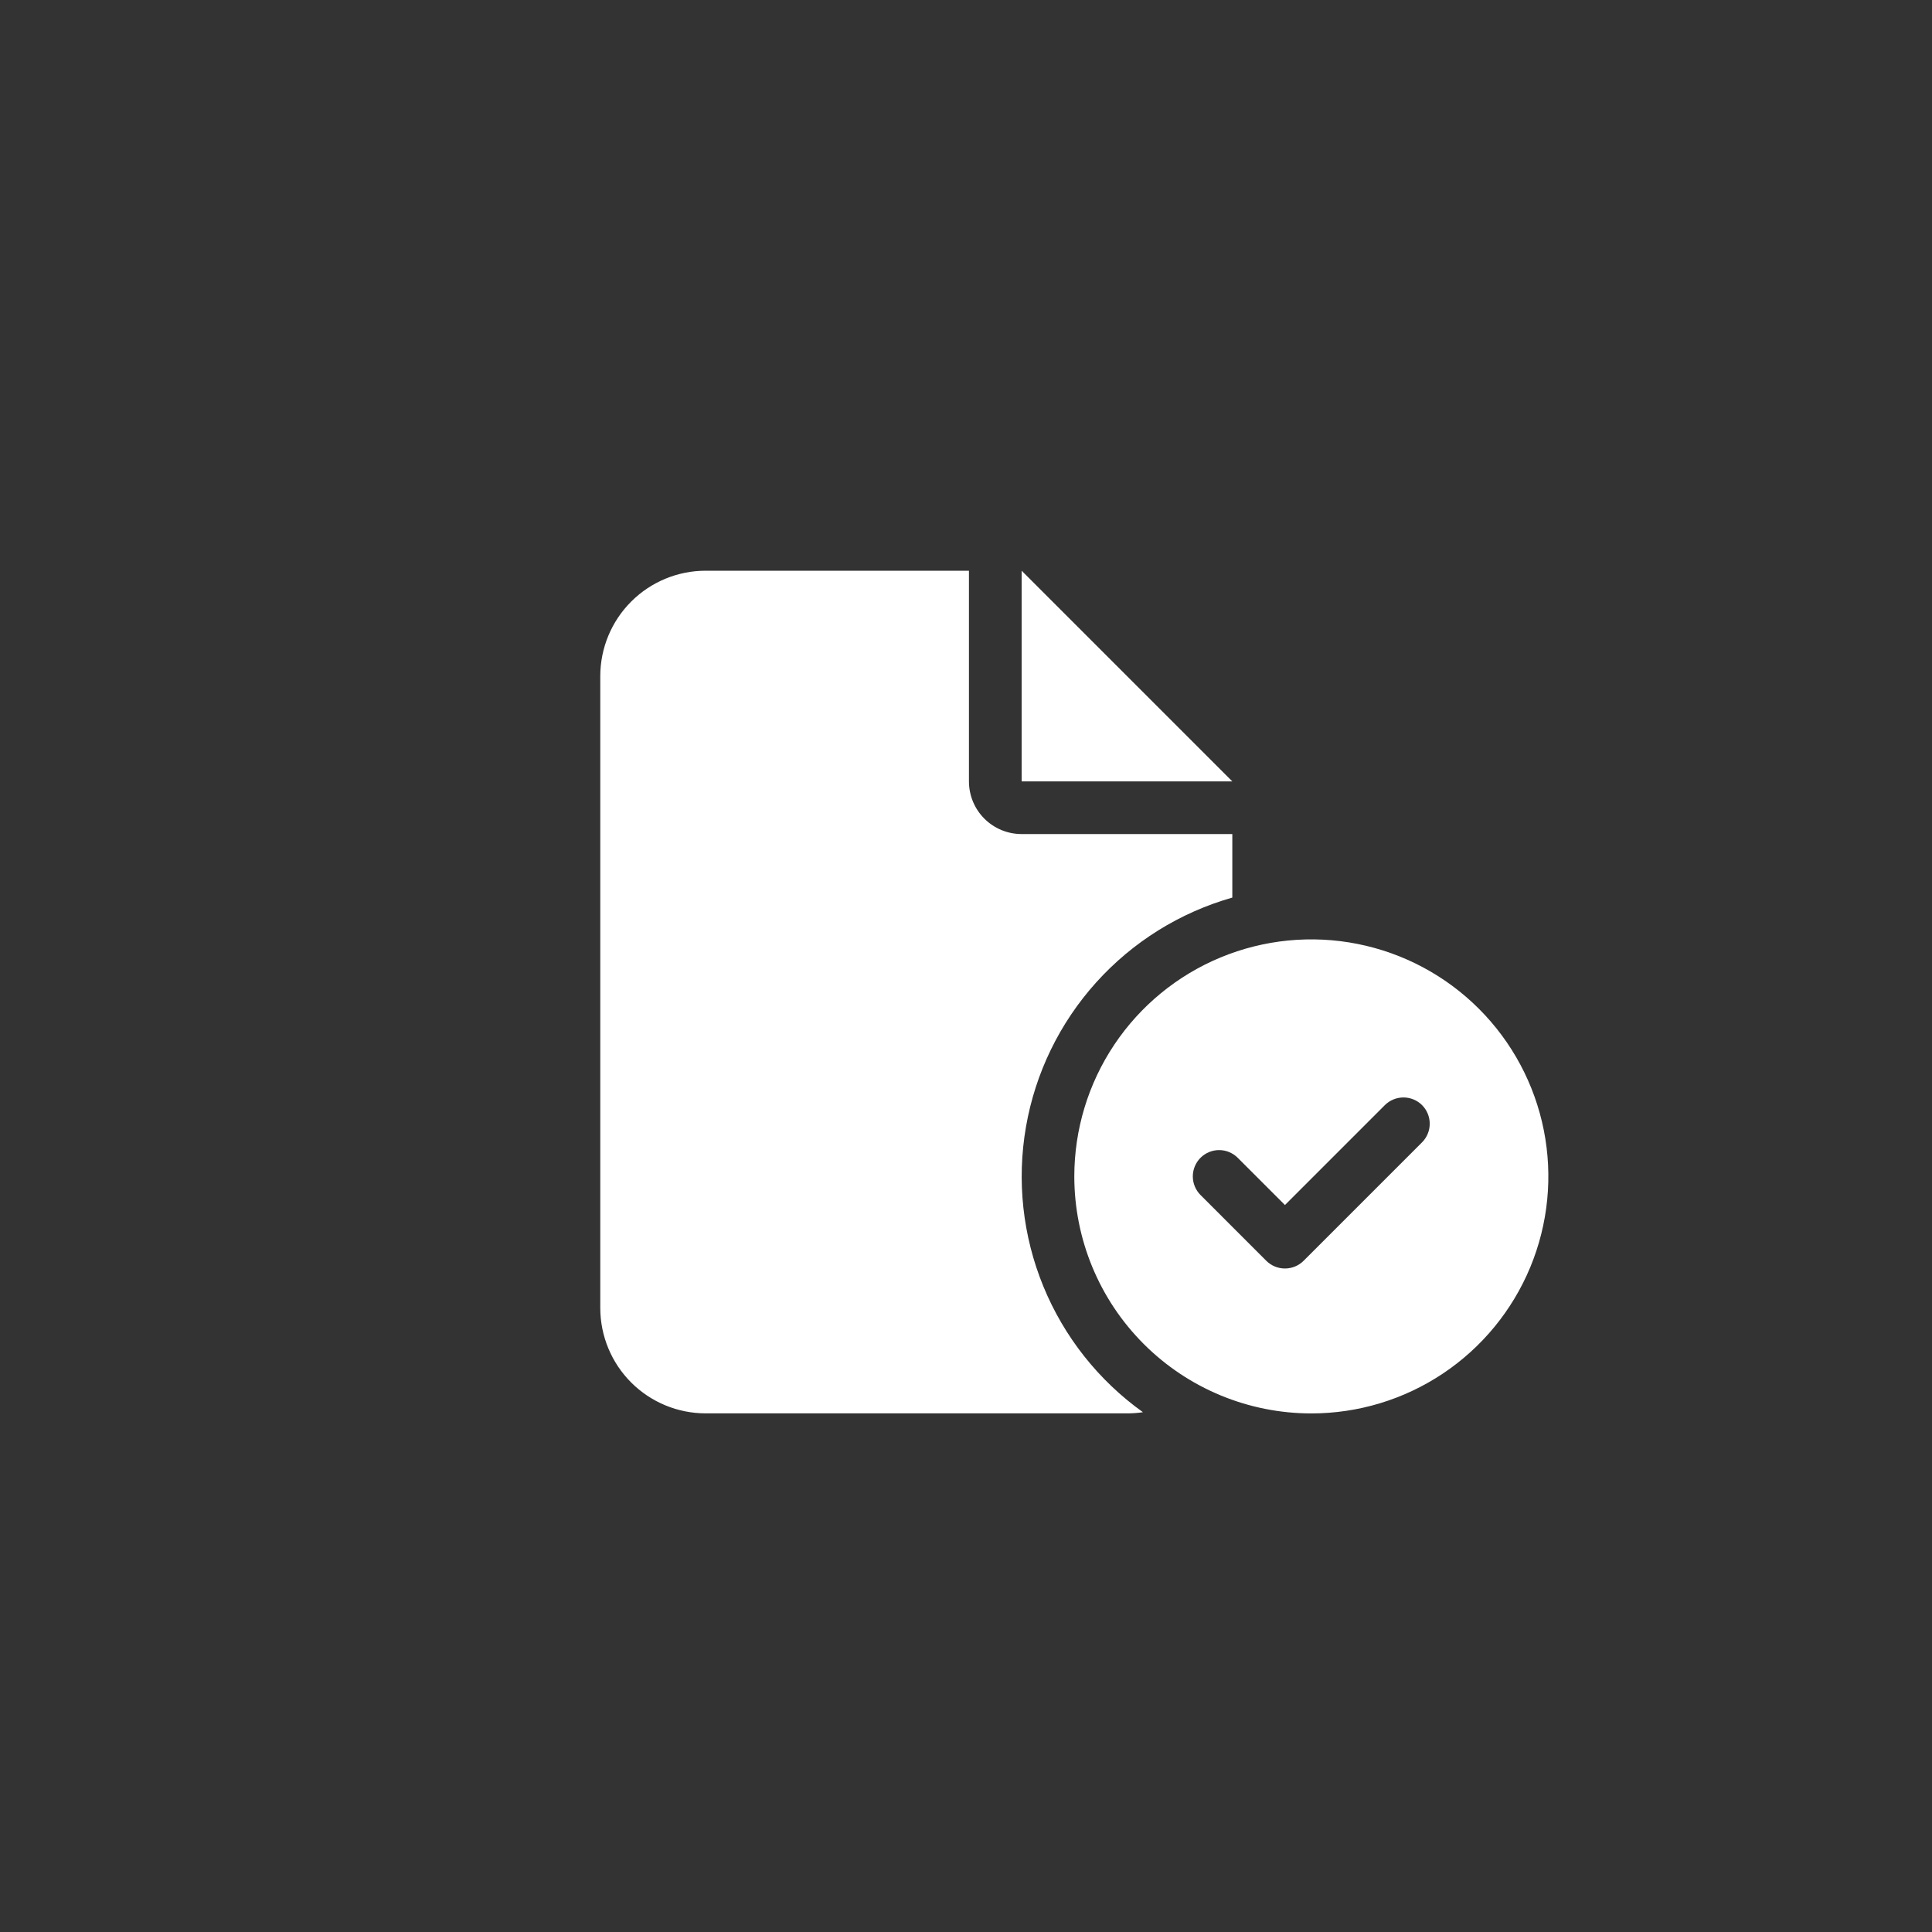 <svg width="135" height="135" viewBox="0 0 135 135" fill="none" xmlns="http://www.w3.org/2000/svg">
<rect x="0" y="0" width="135" height="135" fill="#333333" stroke="none"/>
<path d="M41.945 47.24C41.947 45.288 42.723 43.417 44.103 42.037C45.483 40.657 47.355 39.881 49.306 39.879H67.706V54.6C67.706 55.083 67.801 55.562 67.985 56.009C68.17 56.456 68.441 56.861 68.783 57.203C69.125 57.545 69.531 57.816 69.977 58.001C70.424 58.186 70.903 58.28 71.386 58.28H86.109V62.719C82.442 63.761 79.143 65.818 76.593 68.651C74.042 71.485 72.343 74.981 71.691 78.737C71.038 82.493 71.459 86.358 72.905 89.885C74.351 93.413 76.763 96.461 79.864 98.679C79.495 98.735 79.122 98.762 78.748 98.76H49.306C47.355 98.758 45.485 97.983 44.105 96.604C42.725 95.225 41.949 93.355 41.945 91.404V47.24ZM86.109 54.601H71.388V39.879L86.109 54.601ZM75.068 82.201C75.069 78.925 76.04 75.723 77.86 73C79.68 70.276 82.267 68.154 85.293 66.9C88.319 65.647 91.649 65.319 94.862 65.958C98.075 66.597 101.026 68.175 103.342 70.491C105.658 72.807 107.235 75.758 107.874 78.971C108.513 82.184 108.185 85.514 106.932 88.54C105.678 91.566 103.555 94.153 100.832 95.973C98.108 97.793 94.906 98.764 91.63 98.764C87.238 98.764 83.025 97.019 79.92 93.913C76.814 90.808 75.069 86.595 75.068 82.203V82.201ZM99.368 77.221C99.022 76.878 98.555 76.686 98.068 76.686C97.581 76.686 97.114 76.878 96.768 77.221L89.787 84.202L86.487 80.902C86.142 80.557 85.675 80.363 85.187 80.363C84.7 80.363 84.232 80.557 83.887 80.902C83.543 81.247 83.349 81.714 83.349 82.202C83.349 82.689 83.543 83.157 83.887 83.502L88.487 88.102C88.833 88.445 89.3 88.637 89.787 88.637C90.274 88.637 90.741 88.445 91.087 88.102L99.368 79.821C99.711 79.475 99.903 79.009 99.903 78.522C99.904 78.036 99.712 77.569 99.37 77.223L99.368 77.221Z" fill="white"/>
</svg>
